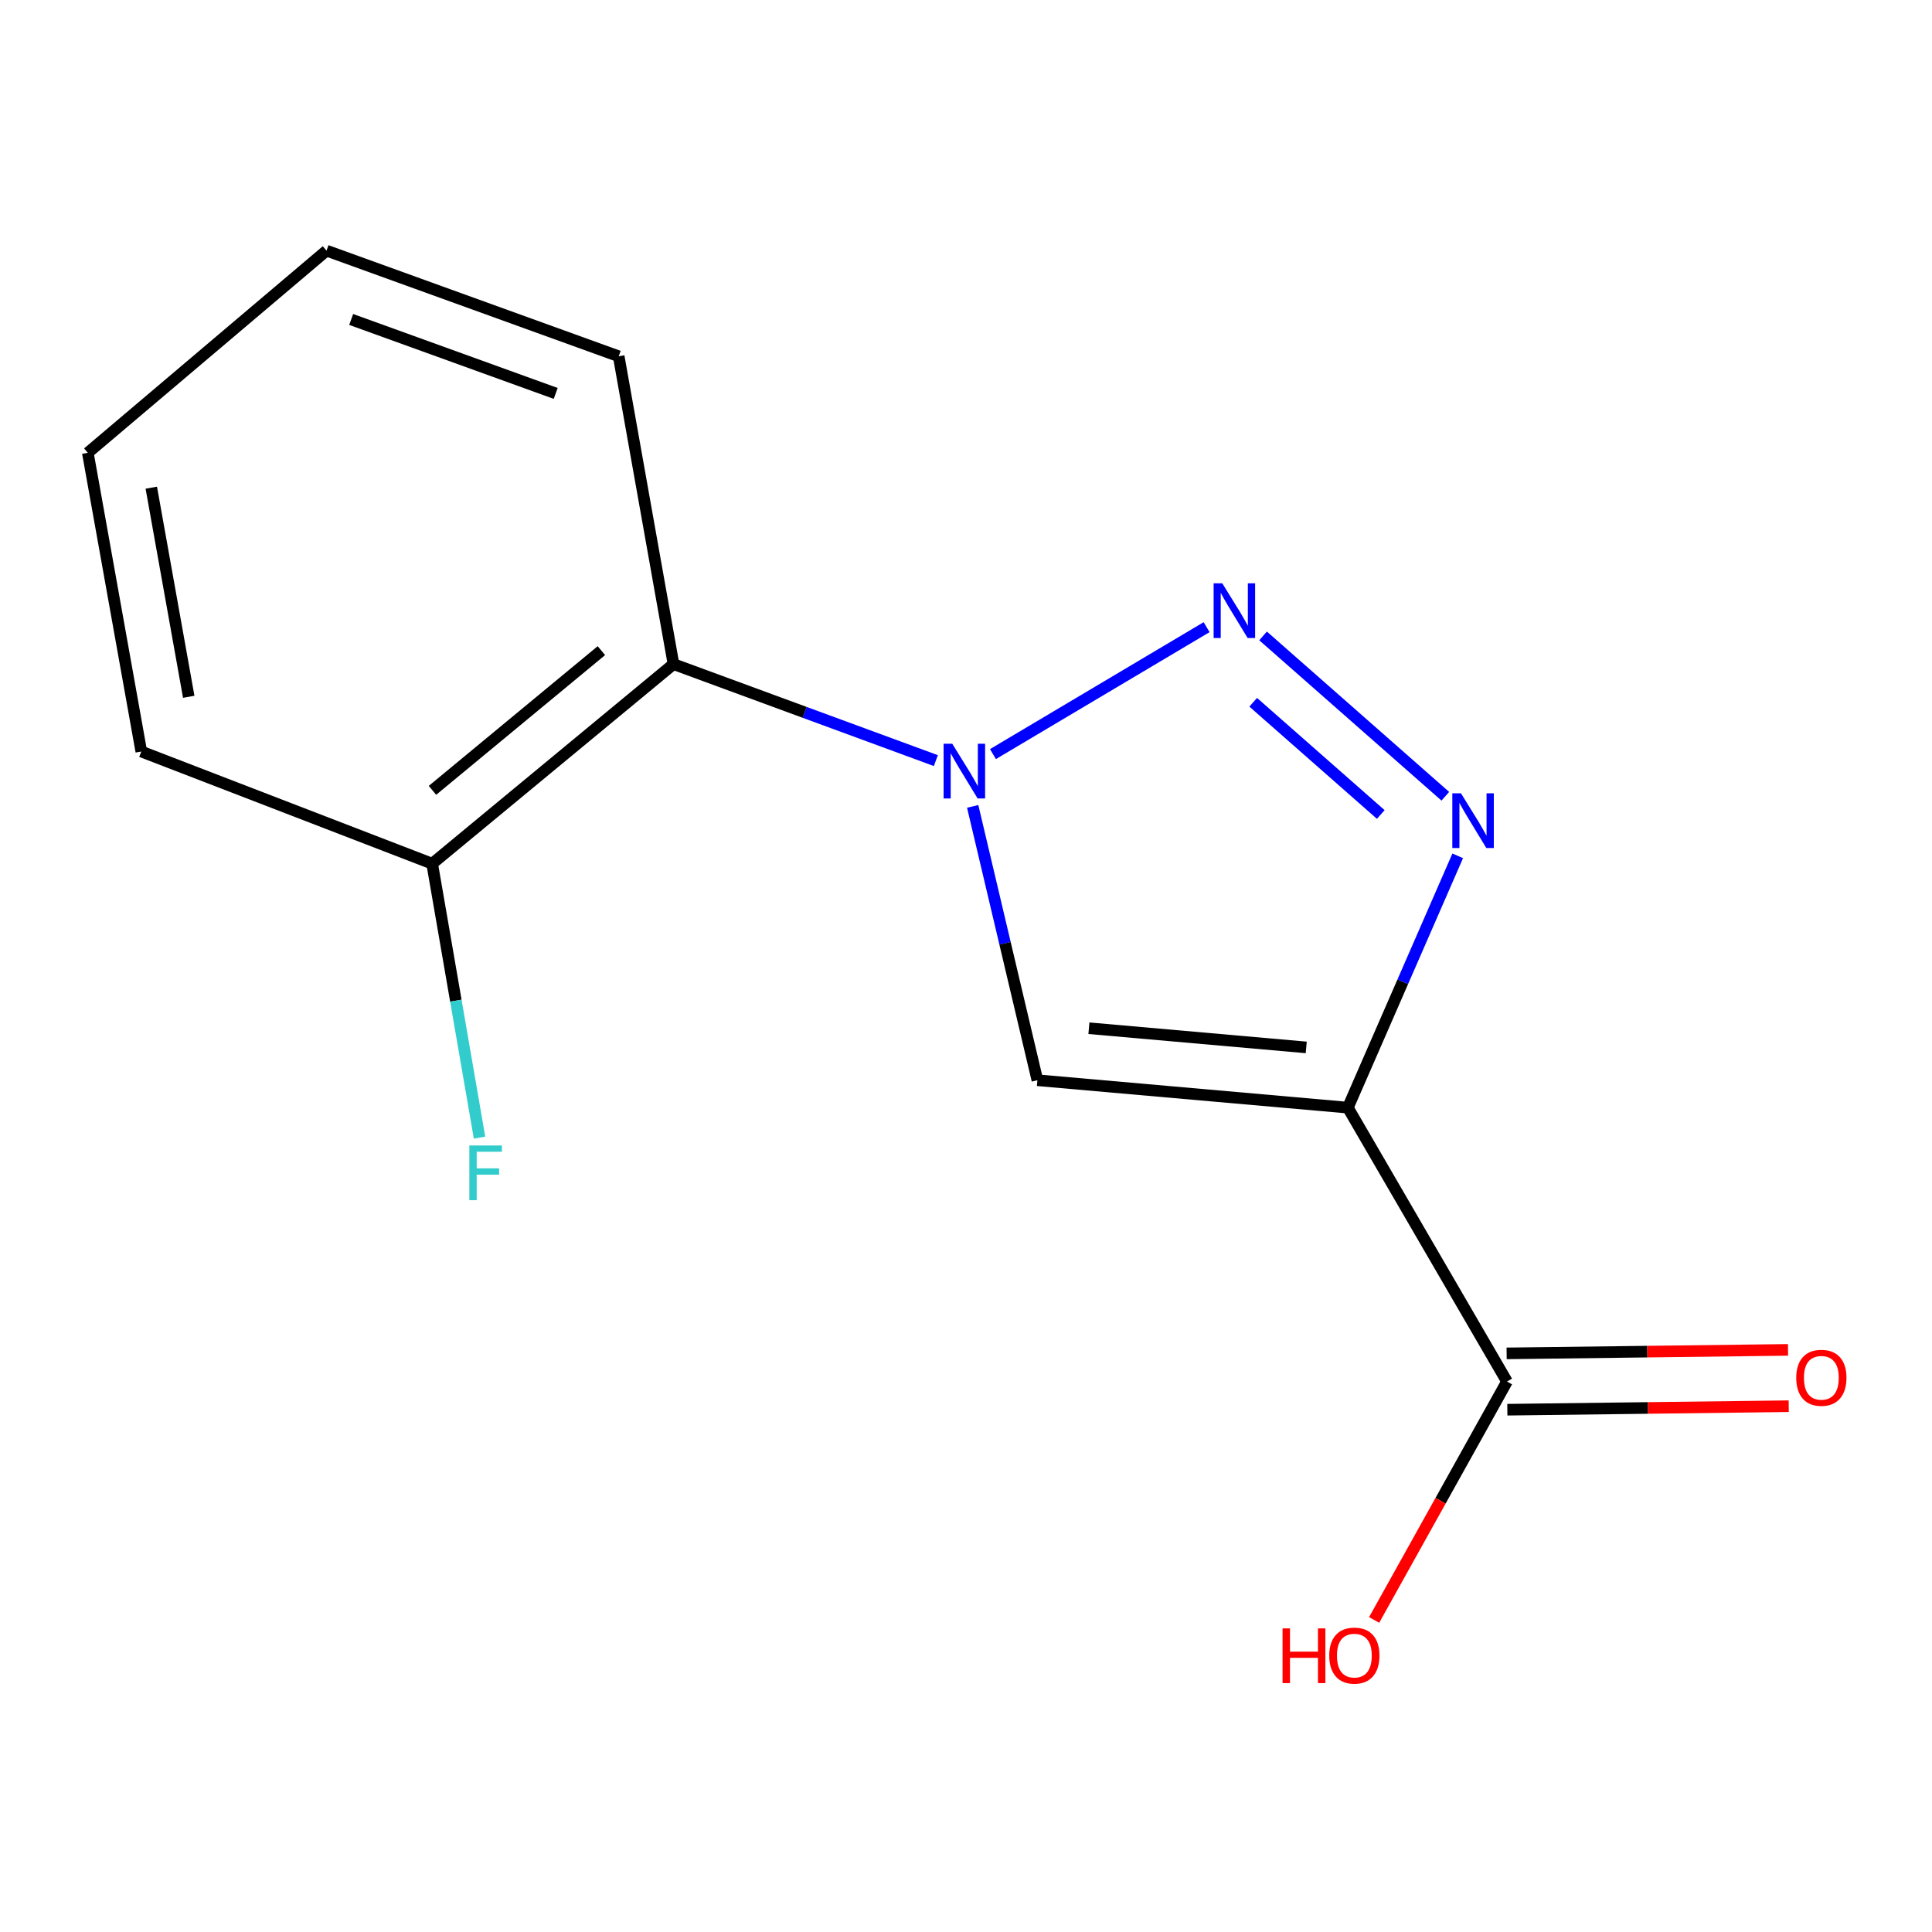 <?xml version='1.0' encoding='iso-8859-1'?>
<svg version='1.1' baseProfile='full'
              xmlns='http://www.w3.org/2000/svg'
                      xmlns:rdkit='http://www.rdkit.org/xml'
                      xmlns:xlink='http://www.w3.org/1999/xlink'
                  xml:space='preserve'
width='1000px' height='1000px' viewBox='0 0 1000 1000'>
<!-- END OF HEADER -->
<rect style='opacity:1.0;fill:#FFFFFF;stroke:none' width='1000' height='1000' x='0' y='0'> </rect>
<path class='bond-1' d='M 513.95,390.318 L 624.534,324.619' style='fill:none;fill-rule:evenodd;stroke:#0000FF;stroke-width:6px;stroke-linecap:butt;stroke-linejoin:miter;stroke-opacity:1' />
<path class='bond-3' d='M 503.463,417.384 L 520.208,488.253' style='fill:none;fill-rule:evenodd;stroke:#0000FF;stroke-width:6px;stroke-linecap:butt;stroke-linejoin:miter;stroke-opacity:1' />
<path class='bond-3' d='M 520.208,488.253 L 536.953,559.123' style='fill:none;fill-rule:evenodd;stroke:#000000;stroke-width:6px;stroke-linecap:butt;stroke-linejoin:miter;stroke-opacity:1' />
<path class='bond-4' d='M 484.396,393.689 L 416.496,368.717' style='fill:none;fill-rule:evenodd;stroke:#0000FF;stroke-width:6px;stroke-linecap:butt;stroke-linejoin:miter;stroke-opacity:1' />
<path class='bond-4' d='M 416.496,368.717 L 348.596,343.746' style='fill:none;fill-rule:evenodd;stroke:#000000;stroke-width:6px;stroke-linecap:butt;stroke-linejoin:miter;stroke-opacity:1' />
<path class='bond-0' d='M 697.644,573.313 L 536.953,559.123' style='fill:none;fill-rule:evenodd;stroke:#000000;stroke-width:6px;stroke-linecap:butt;stroke-linejoin:miter;stroke-opacity:1' />
<path class='bond-0' d='M 676.105,542.14 L 563.622,532.207' style='fill:none;fill-rule:evenodd;stroke:#000000;stroke-width:6px;stroke-linecap:butt;stroke-linejoin:miter;stroke-opacity:1' />
<path class='bond-5' d='M 697.644,573.313 L 780.014,715.084' style='fill:none;fill-rule:evenodd;stroke:#000000;stroke-width:6px;stroke-linecap:butt;stroke-linejoin:miter;stroke-opacity:1' />
<path class='bond-14' d='M 697.644,573.313 L 726.076,508.148' style='fill:none;fill-rule:evenodd;stroke:#000000;stroke-width:6px;stroke-linecap:butt;stroke-linejoin:miter;stroke-opacity:1' />
<path class='bond-14' d='M 726.076,508.148 L 754.509,442.983' style='fill:none;fill-rule:evenodd;stroke:#0000FF;stroke-width:6px;stroke-linecap:butt;stroke-linejoin:miter;stroke-opacity:1' />
<path class='bond-2' d='M 653.762,329.147 L 748.095,412.139' style='fill:none;fill-rule:evenodd;stroke:#0000FF;stroke-width:6px;stroke-linecap:butt;stroke-linejoin:miter;stroke-opacity:1' />
<path class='bond-2' d='M 648.652,363.487 L 714.686,421.582' style='fill:none;fill-rule:evenodd;stroke:#0000FF;stroke-width:6px;stroke-linecap:butt;stroke-linejoin:miter;stroke-opacity:1' />
<path class='bond-6' d='M 348.596,343.746 L 223.688,447.045' style='fill:none;fill-rule:evenodd;stroke:#000000;stroke-width:6px;stroke-linecap:butt;stroke-linejoin:miter;stroke-opacity:1' />
<path class='bond-6' d='M 311.278,336.772 L 223.842,409.081' style='fill:none;fill-rule:evenodd;stroke:#000000;stroke-width:6px;stroke-linecap:butt;stroke-linejoin:miter;stroke-opacity:1' />
<path class='bond-10' d='M 348.596,343.746 L 320.232,184.416' style='fill:none;fill-rule:evenodd;stroke:#000000;stroke-width:6px;stroke-linecap:butt;stroke-linejoin:miter;stroke-opacity:1' />
<path class='bond-7' d='M 780.195,729.661 L 853.019,728.755' style='fill:none;fill-rule:evenodd;stroke:#000000;stroke-width:6px;stroke-linecap:butt;stroke-linejoin:miter;stroke-opacity:1' />
<path class='bond-7' d='M 853.019,728.755 L 925.842,727.849' style='fill:none;fill-rule:evenodd;stroke:#FF0000;stroke-width:6px;stroke-linecap:butt;stroke-linejoin:miter;stroke-opacity:1' />
<path class='bond-7' d='M 779.833,700.506 L 852.656,699.6' style='fill:none;fill-rule:evenodd;stroke:#000000;stroke-width:6px;stroke-linecap:butt;stroke-linejoin:miter;stroke-opacity:1' />
<path class='bond-7' d='M 852.656,699.6 L 925.48,698.694' style='fill:none;fill-rule:evenodd;stroke:#FF0000;stroke-width:6px;stroke-linecap:butt;stroke-linejoin:miter;stroke-opacity:1' />
<path class='bond-8' d='M 780.014,715.084 L 745.634,776.78' style='fill:none;fill-rule:evenodd;stroke:#000000;stroke-width:6px;stroke-linecap:butt;stroke-linejoin:miter;stroke-opacity:1' />
<path class='bond-8' d='M 745.634,776.78 L 711.254,838.477' style='fill:none;fill-rule:evenodd;stroke:#FF0000;stroke-width:6px;stroke-linecap:butt;stroke-linejoin:miter;stroke-opacity:1' />
<path class='bond-9' d='M 223.688,447.045 L 235.947,517.94' style='fill:none;fill-rule:evenodd;stroke:#000000;stroke-width:6px;stroke-linecap:butt;stroke-linejoin:miter;stroke-opacity:1' />
<path class='bond-9' d='M 235.947,517.94 L 248.205,588.835' style='fill:none;fill-rule:evenodd;stroke:#33CCCC;stroke-width:6px;stroke-linecap:butt;stroke-linejoin:miter;stroke-opacity:1' />
<path class='bond-11' d='M 223.688,447.045 L 73.138,388.989' style='fill:none;fill-rule:evenodd;stroke:#000000;stroke-width:6px;stroke-linecap:butt;stroke-linejoin:miter;stroke-opacity:1' />
<path class='bond-12' d='M 320.232,184.416 L 169.002,129.73' style='fill:none;fill-rule:evenodd;stroke:#000000;stroke-width:6px;stroke-linecap:butt;stroke-linejoin:miter;stroke-opacity:1' />
<path class='bond-12' d='M 287.632,203.633 L 181.771,165.353' style='fill:none;fill-rule:evenodd;stroke:#000000;stroke-width:6px;stroke-linecap:butt;stroke-linejoin:miter;stroke-opacity:1' />
<path class='bond-15' d='M 73.138,388.989 L 45.455,234.373' style='fill:none;fill-rule:evenodd;stroke:#000000;stroke-width:6px;stroke-linecap:butt;stroke-linejoin:miter;stroke-opacity:1' />
<path class='bond-15' d='M 97.687,360.658 L 78.308,252.427' style='fill:none;fill-rule:evenodd;stroke:#000000;stroke-width:6px;stroke-linecap:butt;stroke-linejoin:miter;stroke-opacity:1' />
<path class='bond-13' d='M 169.002,129.73 L 45.455,234.373' style='fill:none;fill-rule:evenodd;stroke:#000000;stroke-width:6px;stroke-linecap:butt;stroke-linejoin:miter;stroke-opacity:1' />
<path  class='atom-0' d='M 492.886 384.953
L 502.166 399.953
Q 503.086 401.433, 504.566 404.113
Q 506.046 406.793, 506.126 406.953
L 506.126 384.953
L 509.886 384.953
L 509.886 413.273
L 506.006 413.273
L 496.046 396.873
Q 494.886 394.953, 493.646 392.753
Q 492.446 390.553, 492.086 389.873
L 492.086 413.273
L 488.406 413.273
L 488.406 384.953
L 492.886 384.953
' fill='#0000FF'/>
<path  class='atom-2' d='M 632.648 301.919
L 641.928 316.919
Q 642.848 318.399, 644.328 321.079
Q 645.808 323.759, 645.888 323.919
L 645.888 301.919
L 649.648 301.919
L 649.648 330.239
L 645.768 330.239
L 635.808 313.839
Q 634.648 311.919, 633.408 309.719
Q 632.208 307.519, 631.848 306.839
L 631.848 330.239
L 628.168 330.239
L 628.168 301.919
L 632.648 301.919
' fill='#0000FF'/>
<path  class='atom-3' d='M 756.195 410.612
L 765.475 425.612
Q 766.395 427.092, 767.875 429.772
Q 769.355 432.452, 769.435 432.612
L 769.435 410.612
L 773.195 410.612
L 773.195 438.932
L 769.315 438.932
L 759.355 422.532
Q 758.195 420.612, 756.955 418.412
Q 755.755 416.212, 755.395 415.532
L 755.395 438.932
L 751.715 438.932
L 751.715 410.612
L 756.195 410.612
' fill='#0000FF'/>
<path  class='atom-8' d='M 929.729 713.139
Q 929.729 706.339, 933.089 702.539
Q 936.449 698.739, 942.729 698.739
Q 949.009 698.739, 952.369 702.539
Q 955.729 706.339, 955.729 713.139
Q 955.729 720.019, 952.329 723.939
Q 948.929 727.819, 942.729 727.819
Q 936.489 727.819, 933.089 723.939
Q 929.729 720.059, 929.729 713.139
M 942.729 724.619
Q 947.049 724.619, 949.369 721.739
Q 951.729 718.819, 951.729 713.139
Q 951.729 707.579, 949.369 704.779
Q 947.049 701.939, 942.729 701.939
Q 938.409 701.939, 936.049 704.739
Q 933.729 707.539, 933.729 713.139
Q 933.729 718.859, 936.049 721.739
Q 938.409 724.619, 942.729 724.619
' fill='#FF0000'/>
<path  class='atom-9' d='M 663.853 842.854
L 667.693 842.854
L 667.693 854.894
L 682.173 854.894
L 682.173 842.854
L 686.013 842.854
L 686.013 871.174
L 682.173 871.174
L 682.173 858.094
L 667.693 858.094
L 667.693 871.174
L 663.853 871.174
L 663.853 842.854
' fill='#FF0000'/>
<path  class='atom-9' d='M 688.013 856.934
Q 688.013 850.134, 691.373 846.334
Q 694.733 842.534, 701.013 842.534
Q 707.293 842.534, 710.653 846.334
Q 714.013 850.134, 714.013 856.934
Q 714.013 863.814, 710.613 867.734
Q 707.213 871.614, 701.013 871.614
Q 694.773 871.614, 691.373 867.734
Q 688.013 863.854, 688.013 856.934
M 701.013 868.414
Q 705.333 868.414, 707.653 865.534
Q 710.013 862.614, 710.013 856.934
Q 710.013 851.374, 707.653 848.574
Q 705.333 845.734, 701.013 845.734
Q 696.693 845.734, 694.333 848.534
Q 692.013 851.334, 692.013 856.934
Q 692.013 862.654, 694.333 865.534
Q 696.693 868.414, 701.013 868.414
' fill='#FF0000'/>
<path  class='atom-10' d='M 242.935 592.895
L 259.775 592.895
L 259.775 596.135
L 246.735 596.135
L 246.735 604.735
L 258.335 604.735
L 258.335 608.015
L 246.735 608.015
L 246.735 621.215
L 242.935 621.215
L 242.935 592.895
' fill='#33CCCC'/>
</svg>
